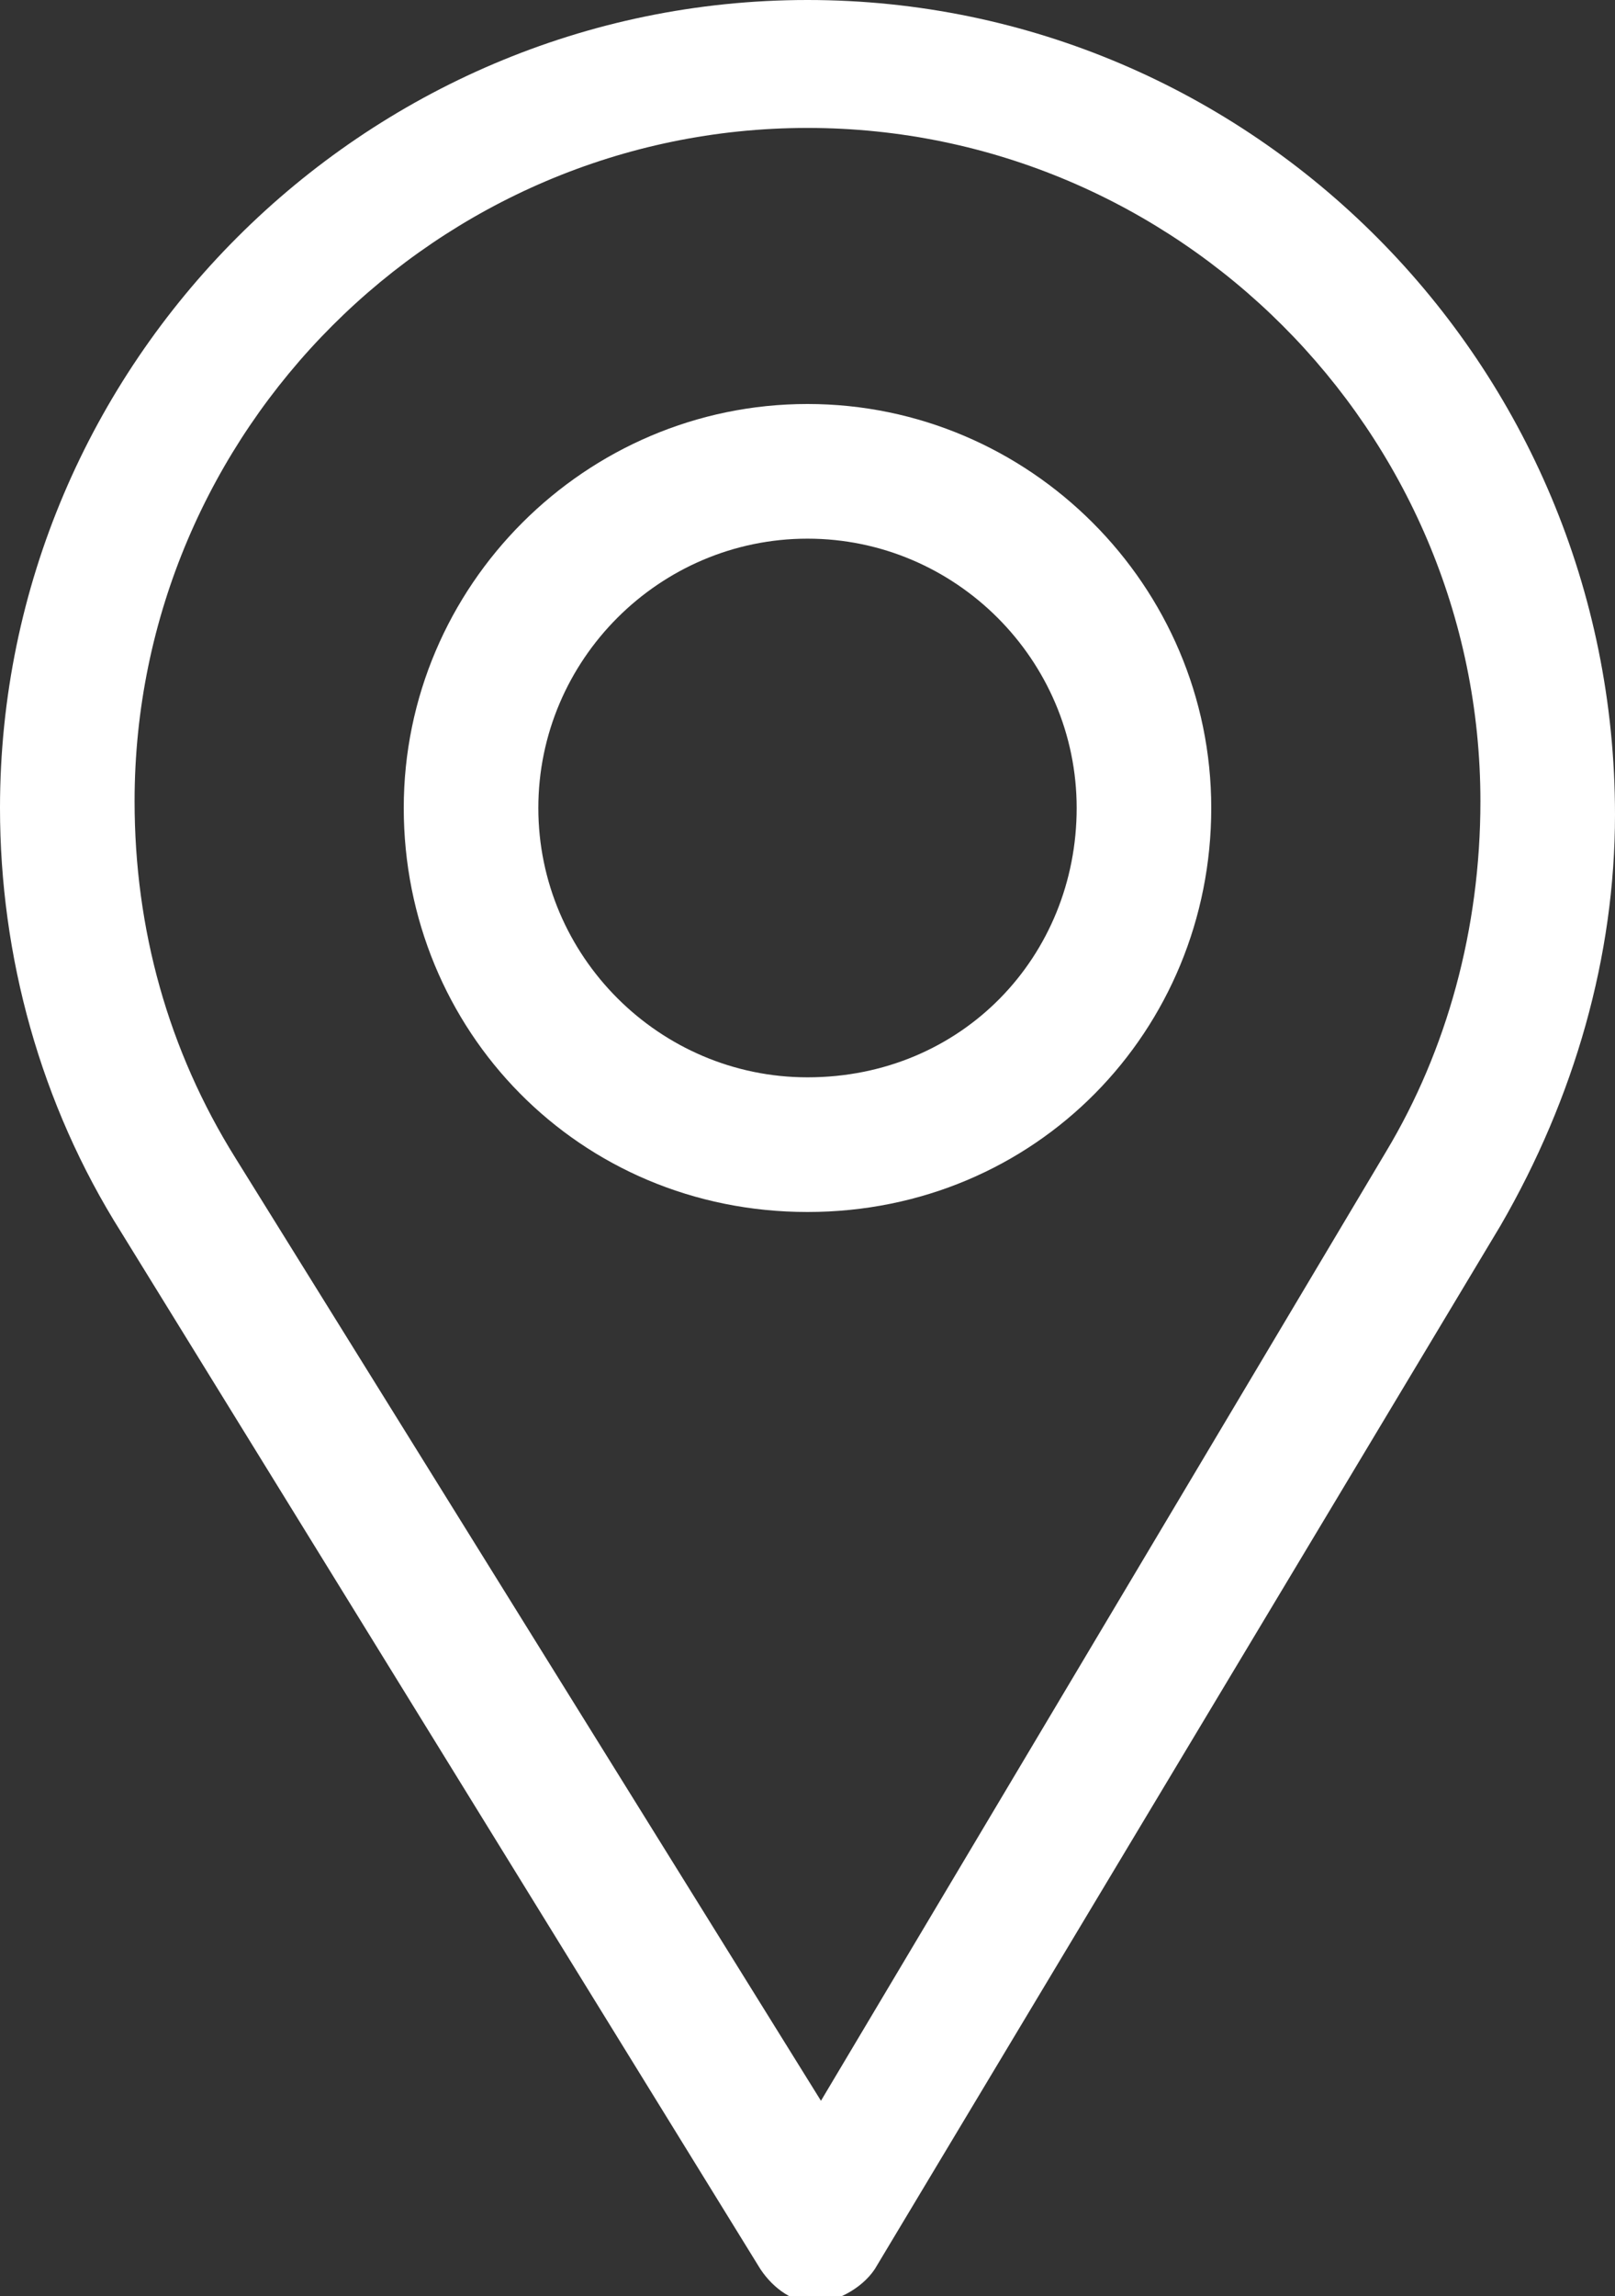<?xml version="1.0" encoding="utf-8"?>
<!-- Generator: Adobe Illustrator 27.2.0, SVG Export Plug-In . SVG Version: 6.00 Build 0)  -->
<svg version="1.1" id="Capa_1" xmlns="http://www.w3.org/2000/svg" xmlns:xlink="http://www.w3.org/1999/xlink" x="0px" y="0px"
	 viewBox="342.3 252.2 24 34.1" style="enable-background:new 342.3 252.2 24 34.1;" xml:space="preserve">
<rect x="342.3" y="252.2" width="24" height="34.1" fill="#333333" stroke="none"/>
<style type="text/css">
	.st0{fill:#FFFFFF;}
</style>
<g>
	<g>
		<g>
			<path class="st0" d="M354.3,252.2c-6.6,0-12,5.4-12,12c0,2.2,0.6,4.4,1.8,6.3l9.5,15.4c0.2,0.3,0.5,0.5,0.8,0.5c0,0,0,0,0,0
				c0.3,0,0.7-0.2,0.9-0.5l9.3-15.5c1.1-1.9,1.7-4,1.7-6.1C366.3,257.6,360.9,252.2,354.3,252.2z M362.9,269.3l-8.4,14.1l-8.7-14
				c-1-1.6-1.5-3.4-1.5-5.3c0-5.5,4.5-10,10-10c5.5,0,10,4.5,10,10C364.3,266,363.8,267.8,362.9,269.3z"/>
		</g>
	</g>
	<g>
		<g>
			<path class="st0" d="M354.3,258.2c-3.3,0-6,2.7-6,6c0,3.3,2.6,6,6,6c3.4,0,6-2.7,6-6C360.3,260.9,357.6,258.2,354.3,258.2z
				 M354.3,268.2c-2.2,0-4-1.8-4-4c0-2.2,1.8-4,4-4c2.2,0,4,1.8,4,4C358.3,266.4,356.6,268.2,354.3,268.2z"/>
		</g>
	</g>
</g>
</svg>

